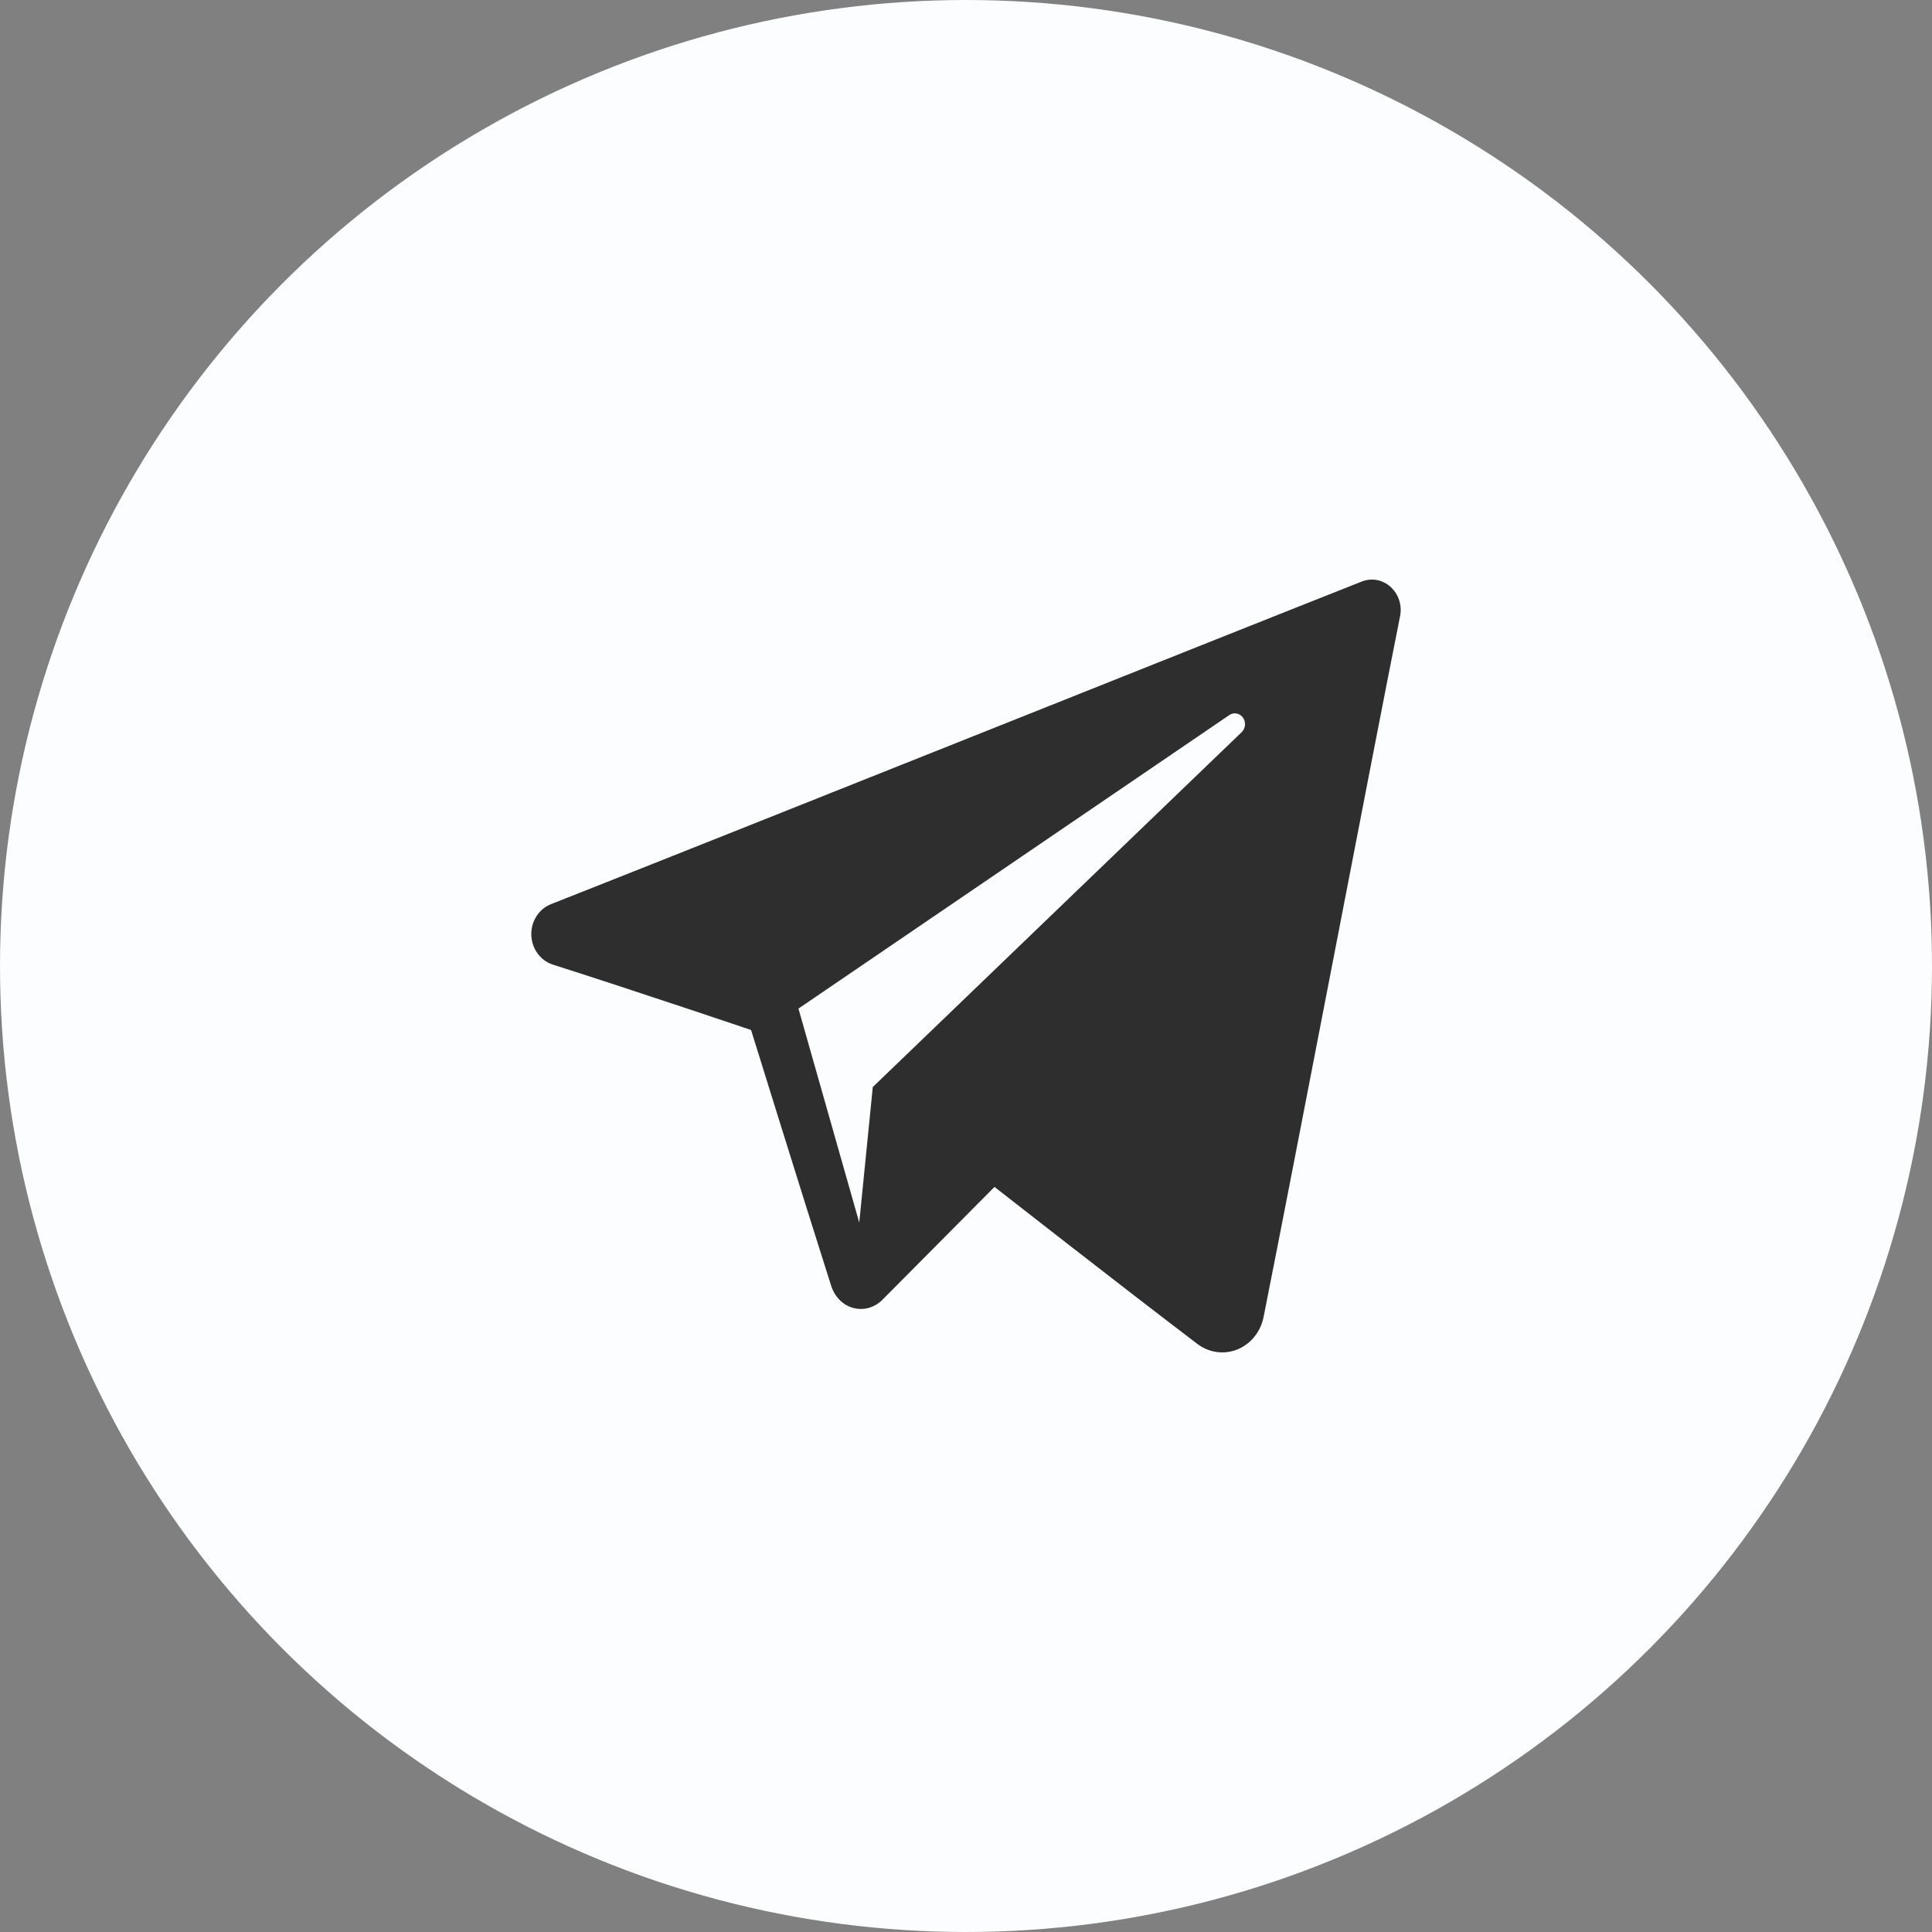 <?xml version="1.0" encoding="UTF-8"?> <svg xmlns="http://www.w3.org/2000/svg" width="40" height="40" viewBox="0 0 40 40" fill="none"><rect x="0" y="0" width="40" height="40" fill="#808080" stroke="none"/> <circle cx="20" cy="20" r="19.5" fill="#FCFDFE" stroke="#FCFDFE"></circle> <path fill-rule="evenodd" clip-rule="evenodd" d="M24.788 27.823C25.029 28.006 25.341 28.051 25.618 27.939C25.896 27.826 26.1 27.574 26.161 27.267C26.813 24 28.394 15.73 28.987 12.758C29.032 12.534 28.957 12.302 28.792 12.152C28.627 12.002 28.398 11.959 28.194 12.04C25.05 13.282 15.365 17.158 11.407 18.72C11.155 18.819 10.992 19.077 11 19.359C11.009 19.642 11.188 19.888 11.445 19.971C13.22 20.537 15.55 21.325 15.55 21.325C15.55 21.325 16.639 24.833 17.207 26.617C17.278 26.841 17.443 27.017 17.659 27.078C17.875 27.138 18.106 27.075 18.268 26.912C19.18 25.994 20.59 24.574 20.59 24.574C20.59 24.574 23.268 26.669 24.788 27.823V27.823ZM16.531 20.882L17.79 25.312L18.07 22.506C18.07 22.506 22.935 17.826 25.708 15.158C25.789 15.079 25.8 14.948 25.733 14.856C25.666 14.764 25.543 14.742 25.451 14.805C22.236 16.994 16.531 20.882 16.531 20.882Z" fill="#2E2E2E"></path> </svg> 